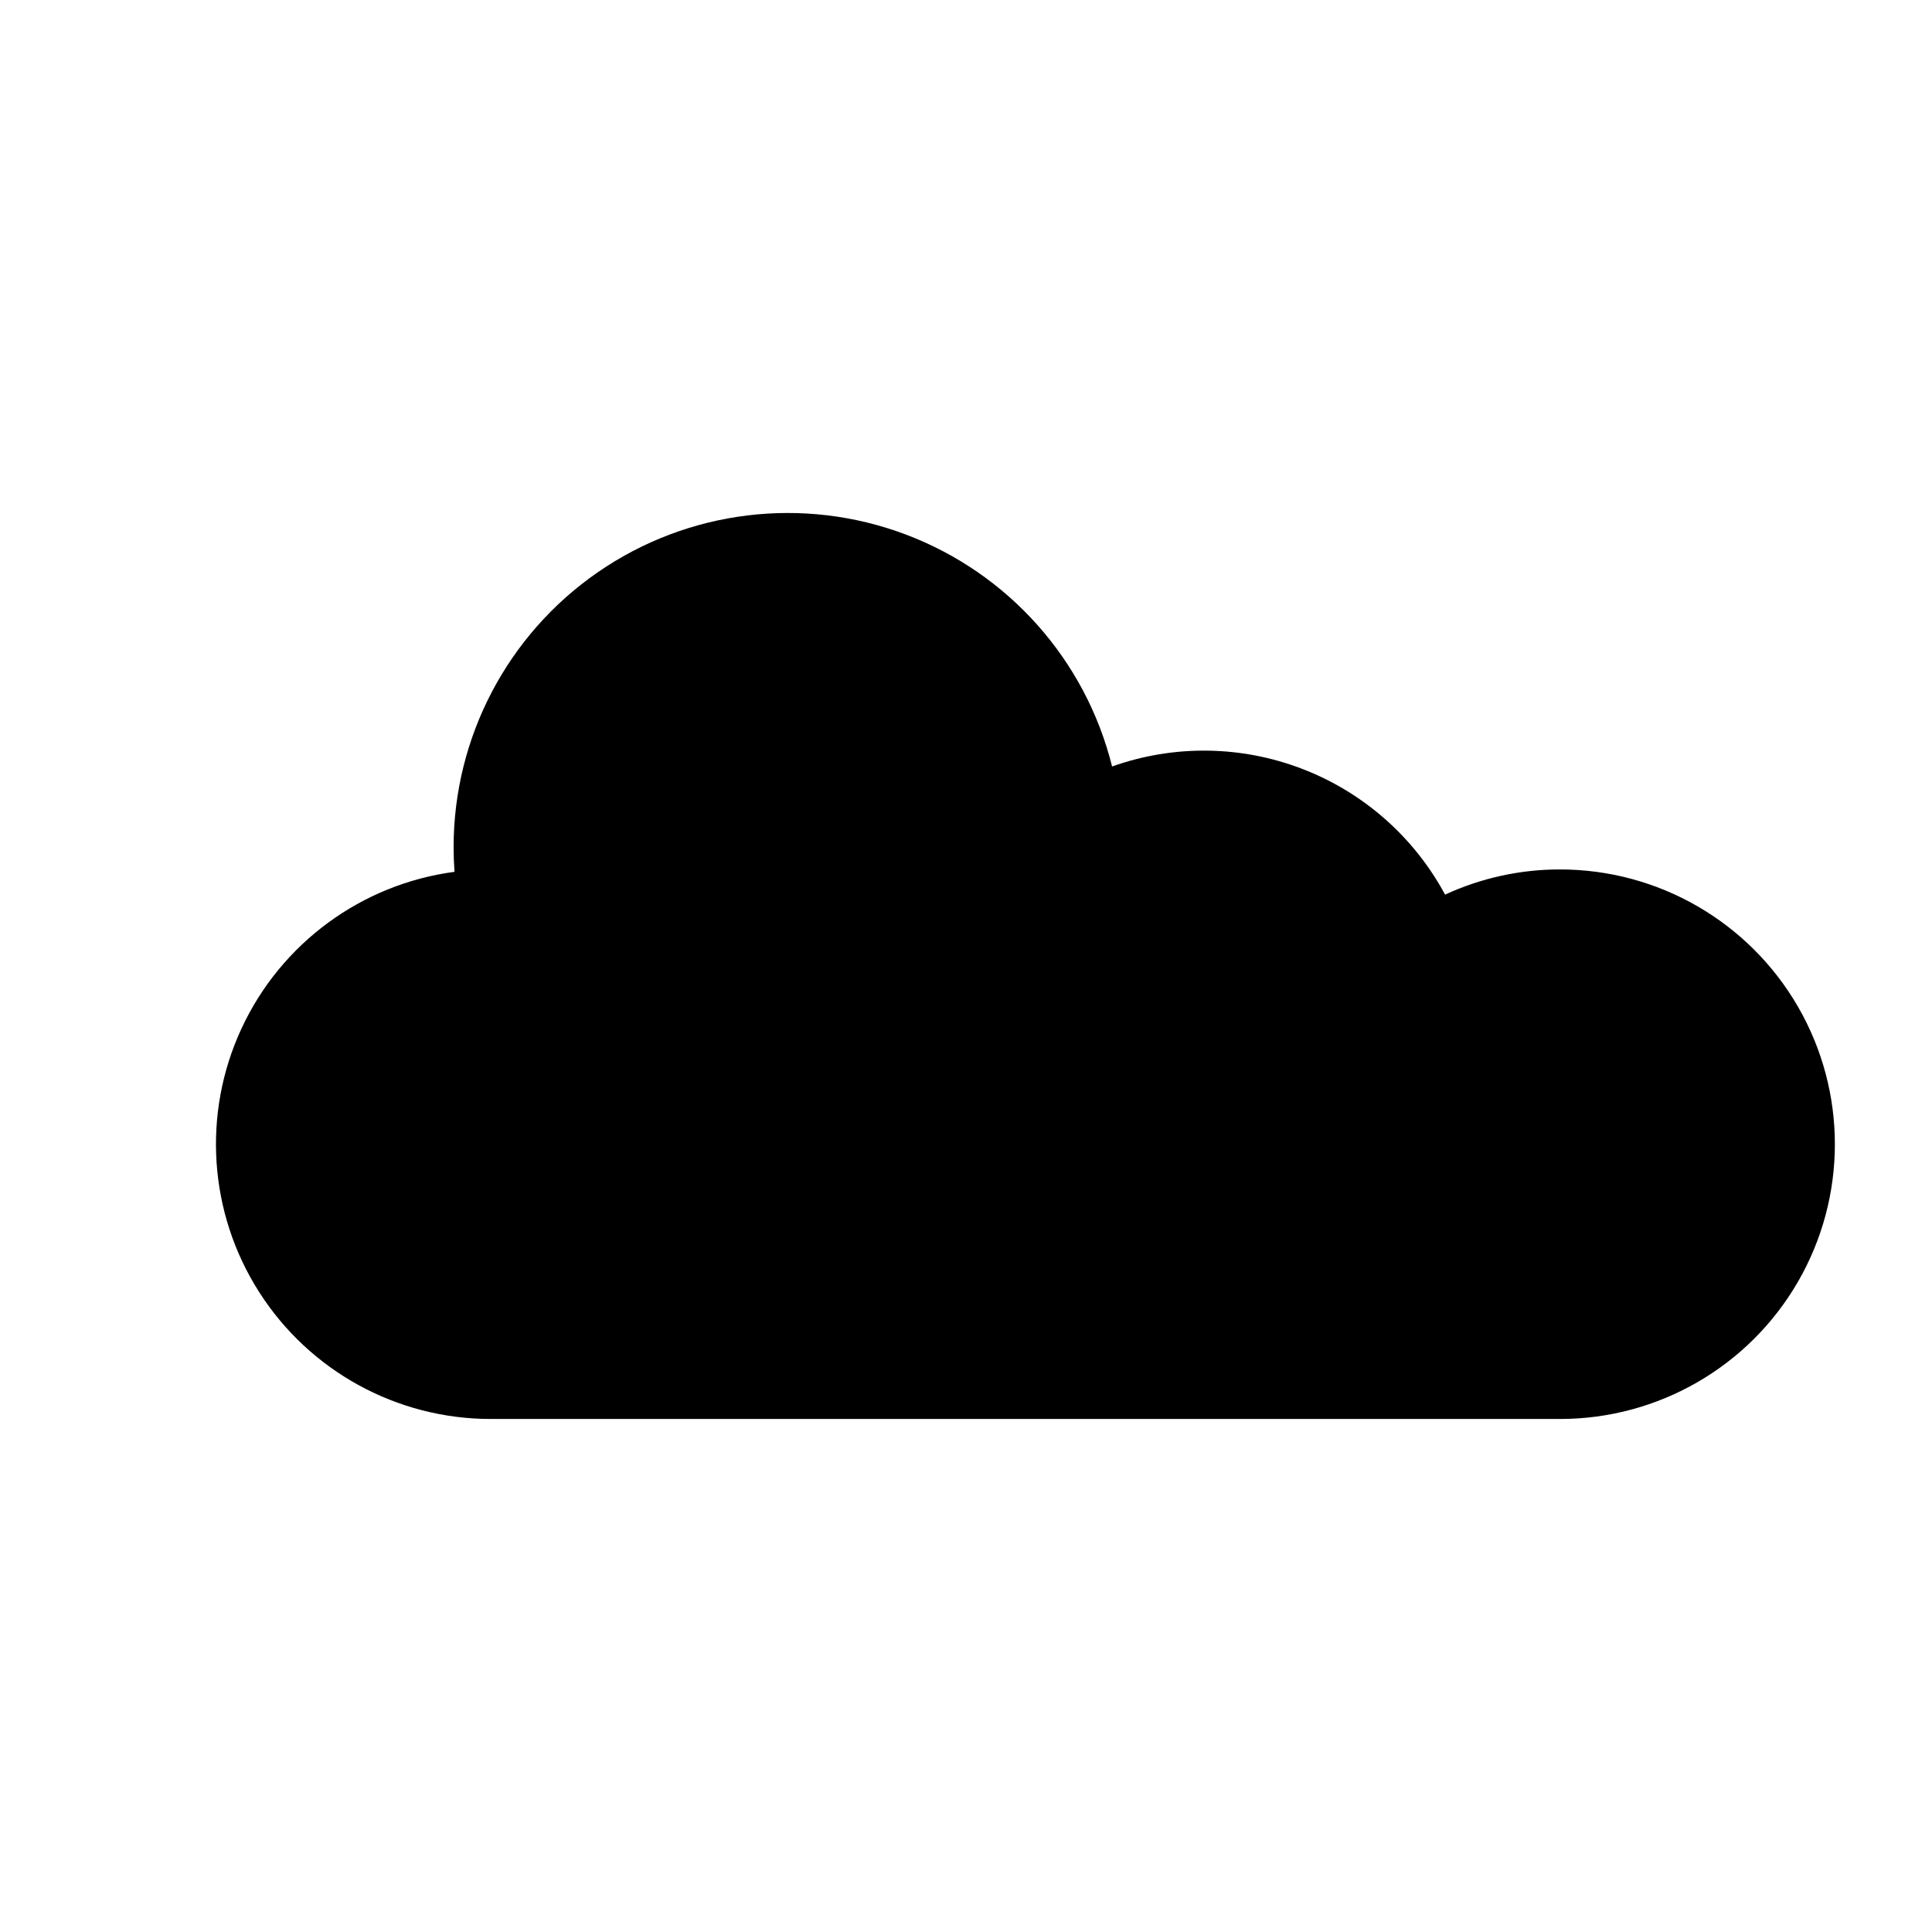 <?xml version="1.0" encoding="UTF-8"?>
<!-- Uploaded to: ICON Repo, www.iconrepo.com, Generator: ICON Repo Mixer Tools -->
<svg fill="#000000" width="800px" height="800px" version="1.1" viewBox="144 144 512 512" xmlns="http://www.w3.org/2000/svg">
 <path d="m557.44 374.41c-10.523-0.012-20.922 2.262-30.48 6.672-8.227-15.27-21.648-27.086-37.836-33.316s-34.066-6.457-50.41-0.641c-7.019-28.223-27.453-51.195-54.66-61.469-27.203-10.273-57.723-6.531-81.645 10.004-23.922 16.539-38.199 43.766-38.199 72.848 0 2.18 0.078 4.359 0.238 6.535v-0.004c-24.656 3.281-45.93 18.918-56.422 41.469-10.488 22.551-8.746 48.898 4.629 69.867 13.371 20.973 36.523 33.668 61.395 33.668h283.39c26.016 0 50.055-13.879 63.062-36.406 13.008-22.531 13.008-50.289 0-72.816-13.008-22.531-37.047-36.41-63.062-36.41z"/>
</svg>
